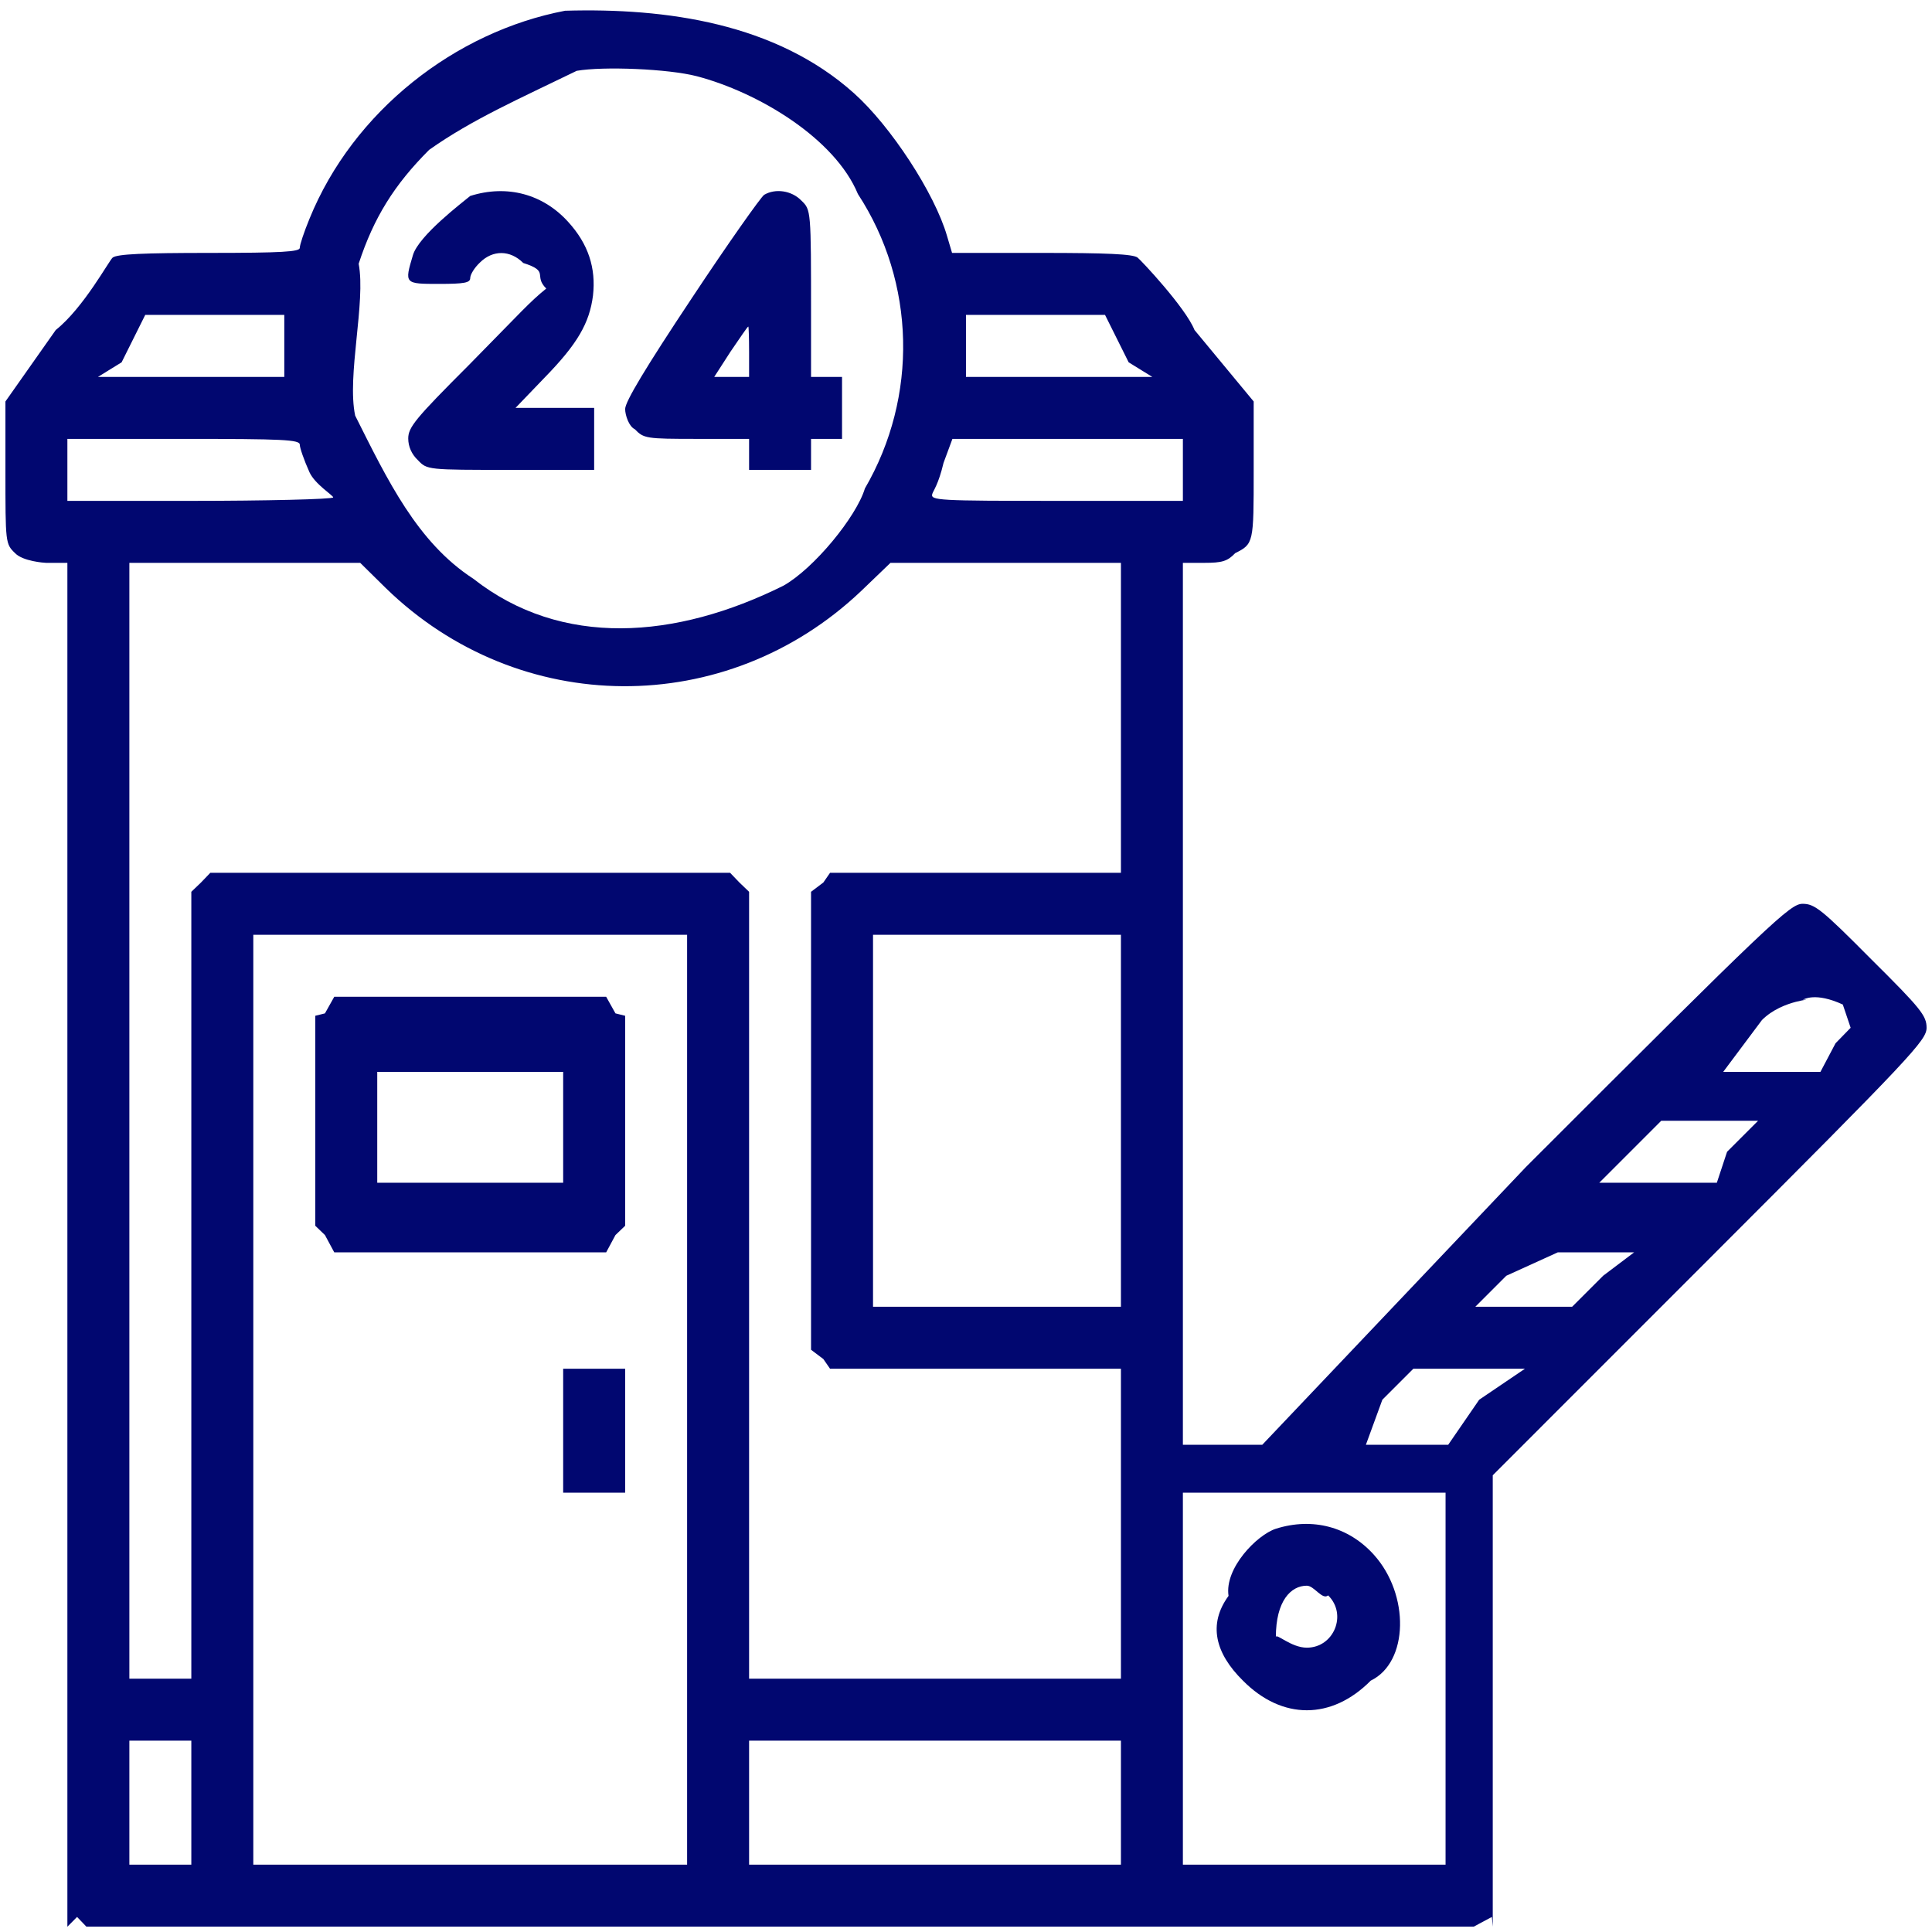 <?xml version="1.0" encoding="UTF-8"?>
<svg xmlns="http://www.w3.org/2000/svg" xmlns:xlink="http://www.w3.org/1999/xlink" width="73px" height="73px">
  <path fill-rule="evenodd" fill="rgb(1, 7, 112)" d="M64.599,47.545 L56.403,55.743 L56.403,63.911 L56.403,72.80 L56.37,72.431 L55.686,72.797 L29.475,72.797 L3.263,72.797 L2.912,72.431 L2.546,72.80 L2.546,46.666 L2.546,21.267 L1.741,21.267 C1.68,21.267 0.863,21.209 0.570,20.901 C0.205,20.550 0.205,20.521 0.205,17.783 L0.205,15.17 L2.107,12.469 C3.161,11.63 4.127,9.834 4.258,9.732 C4.434,9.600 5.415,9.556 7.917,9.556 C10.654,9.556 11.327,9.512 11.327,9.366 C11.327,9.248 11.488,8.766 11.693,8.268 C13.347,4.198 17.20,1.197 21.352,0.406 C25.172,0.295 29.314,0.875 32.270,3.525 C33.660,4.769 35.314,7.301 35.782,8.912 L35.973,9.556 L39.353,9.556 C41.827,9.556 42.807,9.600 42.983,9.732 C43.115,9.834 44.80,11.63 45.134,12.469 L47.37,15.17 L47.37,17.783 C47.37,20.521 47.37,20.550 46.671,20.901 C46.378,21.209 46.173,21.267 45.500,21.267 L44.695,21.267 L44.695,37.663 L44.695,54.59 L46.188,54.59 L47.695,54.59 L57.647,44.105 C66.970,34.779 67.643,34.150 68.111,34.150 C68.565,34.150 68.828,34.355 70.702,36.243 C72.590,38.117 72.795,38.381 72.795,38.834 C72.795,39.303 72.253,39.888 64.599,47.545 ZM28.304,68.113 L28.304,70.455 L35.329,70.455 L42.354,70.455 L42.354,68.113 L42.354,65.770 L35.329,65.770 L28.304,65.770 L28.304,68.113 ZM9.571,52.888 L9.571,70.455 L17.767,70.455 L25.962,70.455 L25.962,52.888 L25.962,35.321 L17.767,35.321 L9.571,35.321 L9.571,52.888 ZM4.888,68.113 L4.888,70.455 L6.59,70.455 L7.229,70.455 L7.229,68.113 L7.229,65.770 L6.59,65.770 L4.888,65.770 L4.888,68.113 ZM4.888,42.348 L4.888,63.428 L6.59,63.428 L7.229,63.428 L7.229,48.569 L7.229,33.696 L7.595,33.345 L7.946,32.979 L17.767,32.979 L27.587,32.979 L27.938,33.345 L28.304,33.696 L28.304,48.569 L28.304,63.428 L35.329,63.428 L42.354,63.428 L42.354,57.573 L42.354,51.717 L36.865,51.717 L31.363,51.717 L31.11,51.351 L30.645,51.0 L30.645,42.348 L30.645,33.696 L31.11,33.345 L31.363,32.979 L36.865,32.979 L42.354,32.979 L42.354,27.123 L42.354,21.267 L38.7,21.267 L33.646,21.267 L32.533,22.336 C27.440,27.167 19.611,27.123 14.576,22.219 L13.610,21.267 L9.249,21.267 L4.888,21.267 L4.888,42.348 ZM42.354,49.375 L42.354,42.348 L42.354,35.321 L37.670,35.321 L32.987,35.321 L32.987,42.348 L32.987,49.375 L37.670,49.375 L42.354,49.375 ZM10.742,13.69 L10.742,11.898 L8.107,11.898 L5.488,11.898 L4.595,13.69 L3.702,14.241 L7.229,14.241 L10.742,14.241 L10.742,13.69 ZM11.693,17.842 C11.488,17.388 11.327,16.920 11.327,16.802 C11.327,16.612 10.698,16.583 6.937,16.583 L2.546,16.583 L2.546,17.754 L2.546,18.925 L7.302,18.925 C9.922,18.925 12.59,18.866 12.59,18.793 C12.59,18.720 11.898,18.295 11.693,17.842 ZM32.416,7.331 C31.55,5.237 28.670,3.495 26.328,2.880 C25.260,2.602 22.801,2.500 21.791,2.676 C19.669,3.71 17.840,4.51 16.215,5.662 C14.898,6.979 14.122,8.224 13.552,9.966 C13.83,11.415 13.10,14.197 13.420,15.704 C14.64,18.134 15.762,20.492 17.884,21.867 C21.220,24.49 25.538,24.151 29.6,22.131 C30.75,21.487 32.36,19.525 32.680,18.456 C34.699,14.987 34.597,10.668 32.416,7.331 ZM42.646,13.69 L41.753,11.898 L39.134,11.898 L36.499,11.898 L36.499,13.69 L36.499,14.241 L40.12,14.241 L43.539,14.241 L42.646,13.69 ZM44.695,17.754 L44.695,16.583 L40.334,16.583 L35.987,16.583 L35.651,17.490 C35.460,18.3 35.270,18.530 35.226,18.662 C35.153,18.910 35.446,18.925 39.924,18.925 L44.695,18.925 L44.695,17.754 ZM44.695,56.401 L44.695,63.428 L44.695,70.455 L49.378,70.455 L54.62,70.455 L54.62,63.428 L54.62,56.401 L49.378,56.401 L44.695,56.401 ZM53.403,51.717 L52.232,52.888 L51.61,54.59 L52.891,54.59 L54.720,54.59 L55.891,52.888 L57.62,51.717 L55.232,51.717 L53.403,51.717 ZM58.86,47.32 L56.915,48.204 L55.745,49.375 L57.574,49.375 L59.403,49.375 L60.574,48.204 L61.745,47.32 L59.916,47.32 L58.86,47.32 ZM62.769,42.348 L61.599,43.519 L60.428,44.690 L62.257,44.690 L64.87,44.690 L65.257,43.519 L66.428,42.348 L64.599,42.348 L62.769,42.348 ZM69.63,37.956 C68.580,37.473 68.155,37.77 68.111,37.77 C68.67,37.77 67.380,37.737 66.575,38.542 L65.111,40.5 L66.955,40.5 L68.785,40.5 L69.355,39.420 L69.926,38.834 L69.63,37.956 ZM46.964,63.502 C45.924,62.476 45.632,61.379 46.42,60.3 C46.261,59.256 47.490,57.997 48.208,57.763 C49.598,57.324 50.959,57.689 51.910,58.744 C53.271,60.252 53.227,62.81 51.793,63.502 C50.315,64.995 48.442,64.995 46.964,63.502 ZM50.183,60.281 C49.964,60.47 49.656,59.915 49.378,59.915 C48.778,59.915 48.208,60.486 48.208,61.86 C48.208,61.686 48.778,62.257 49.378,62.257 C50.403,62.257 50.915,60.998 50.183,60.281 ZM30.645,16.583 L30.645,17.168 L30.645,17.754 L29.475,17.754 L28.304,17.754 L28.304,17.168 L28.304,16.583 L26.328,16.583 C24.411,16.583 24.323,16.568 23.986,16.217 C23.767,16.12 23.621,15.690 23.621,15.455 C23.621,15.177 24.396,13.889 26.138,11.268 C27.514,9.190 28.758,7.433 28.875,7.360 C29.299,7.111 29.914,7.199 30.280,7.579 C30.645,7.931 30.645,7.931 30.645,11.93 L30.645,14.241 L31.231,14.241 L31.816,14.241 L31.816,15.412 L31.816,16.583 L31.231,16.583 L30.645,16.583 ZM28.304,13.289 C28.304,12.762 28.289,12.338 28.275,12.338 C28.245,12.338 27.953,12.776 27.601,13.289 L26.987,14.241 L27.645,14.241 L28.304,14.241 L28.304,13.289 ZM15.791,17.388 C15.557,17.168 15.425,16.876 15.425,16.568 C15.425,16.143 15.703,15.807 17.708,13.801 C19.742,11.737 19.991,11.430 20.64,10.903 C20.138,10.405 20.79,10.259 19.772,9.937 C19.274,9.439 18.615,9.439 18.132,9.922 C17.928,10.112 17.767,10.375 17.767,10.508 C17.767,10.683 17.547,10.727 16.596,10.727 C15.279,10.727 15.279,10.727 15.601,9.644 C15.820,8.897 17.49,7.638 17.767,7.404 C19.157,6.965 20.518,7.331 21.469,8.385 C22.230,9.219 22.523,10.127 22.406,11.166 C22.274,12.206 21.820,12.996 20.576,14.270 L19.479,15.412 L20.957,15.412 L22.450,15.412 L22.450,16.583 L22.450,17.754 L19.303,17.754 C16.142,17.754 16.142,17.754 15.791,17.388 ZM22.904,37.663 L23.255,38.29 L23.621,38.381 L23.621,42.348 L23.621,46.315 L23.255,46.666 L22.904,47.32 L17.767,47.32 L12.630,47.32 L12.278,46.666 L11.913,46.315 L11.913,42.348 L11.913,38.381 L12.278,38.29 L12.630,37.663 L17.767,37.663 L22.904,37.663 ZM14.254,42.348 L14.254,44.690 L17.767,44.690 L21.279,44.690 L21.279,42.348 L21.279,40.5 L17.767,40.5 L14.254,40.5 L14.254,42.348 ZM23.621,51.717 L23.621,54.59 L23.621,56.401 L22.450,56.401 L21.279,56.401 L21.279,54.59 L21.279,51.717 L22.450,51.717 L23.621,51.717 Z"></path>
</svg>
